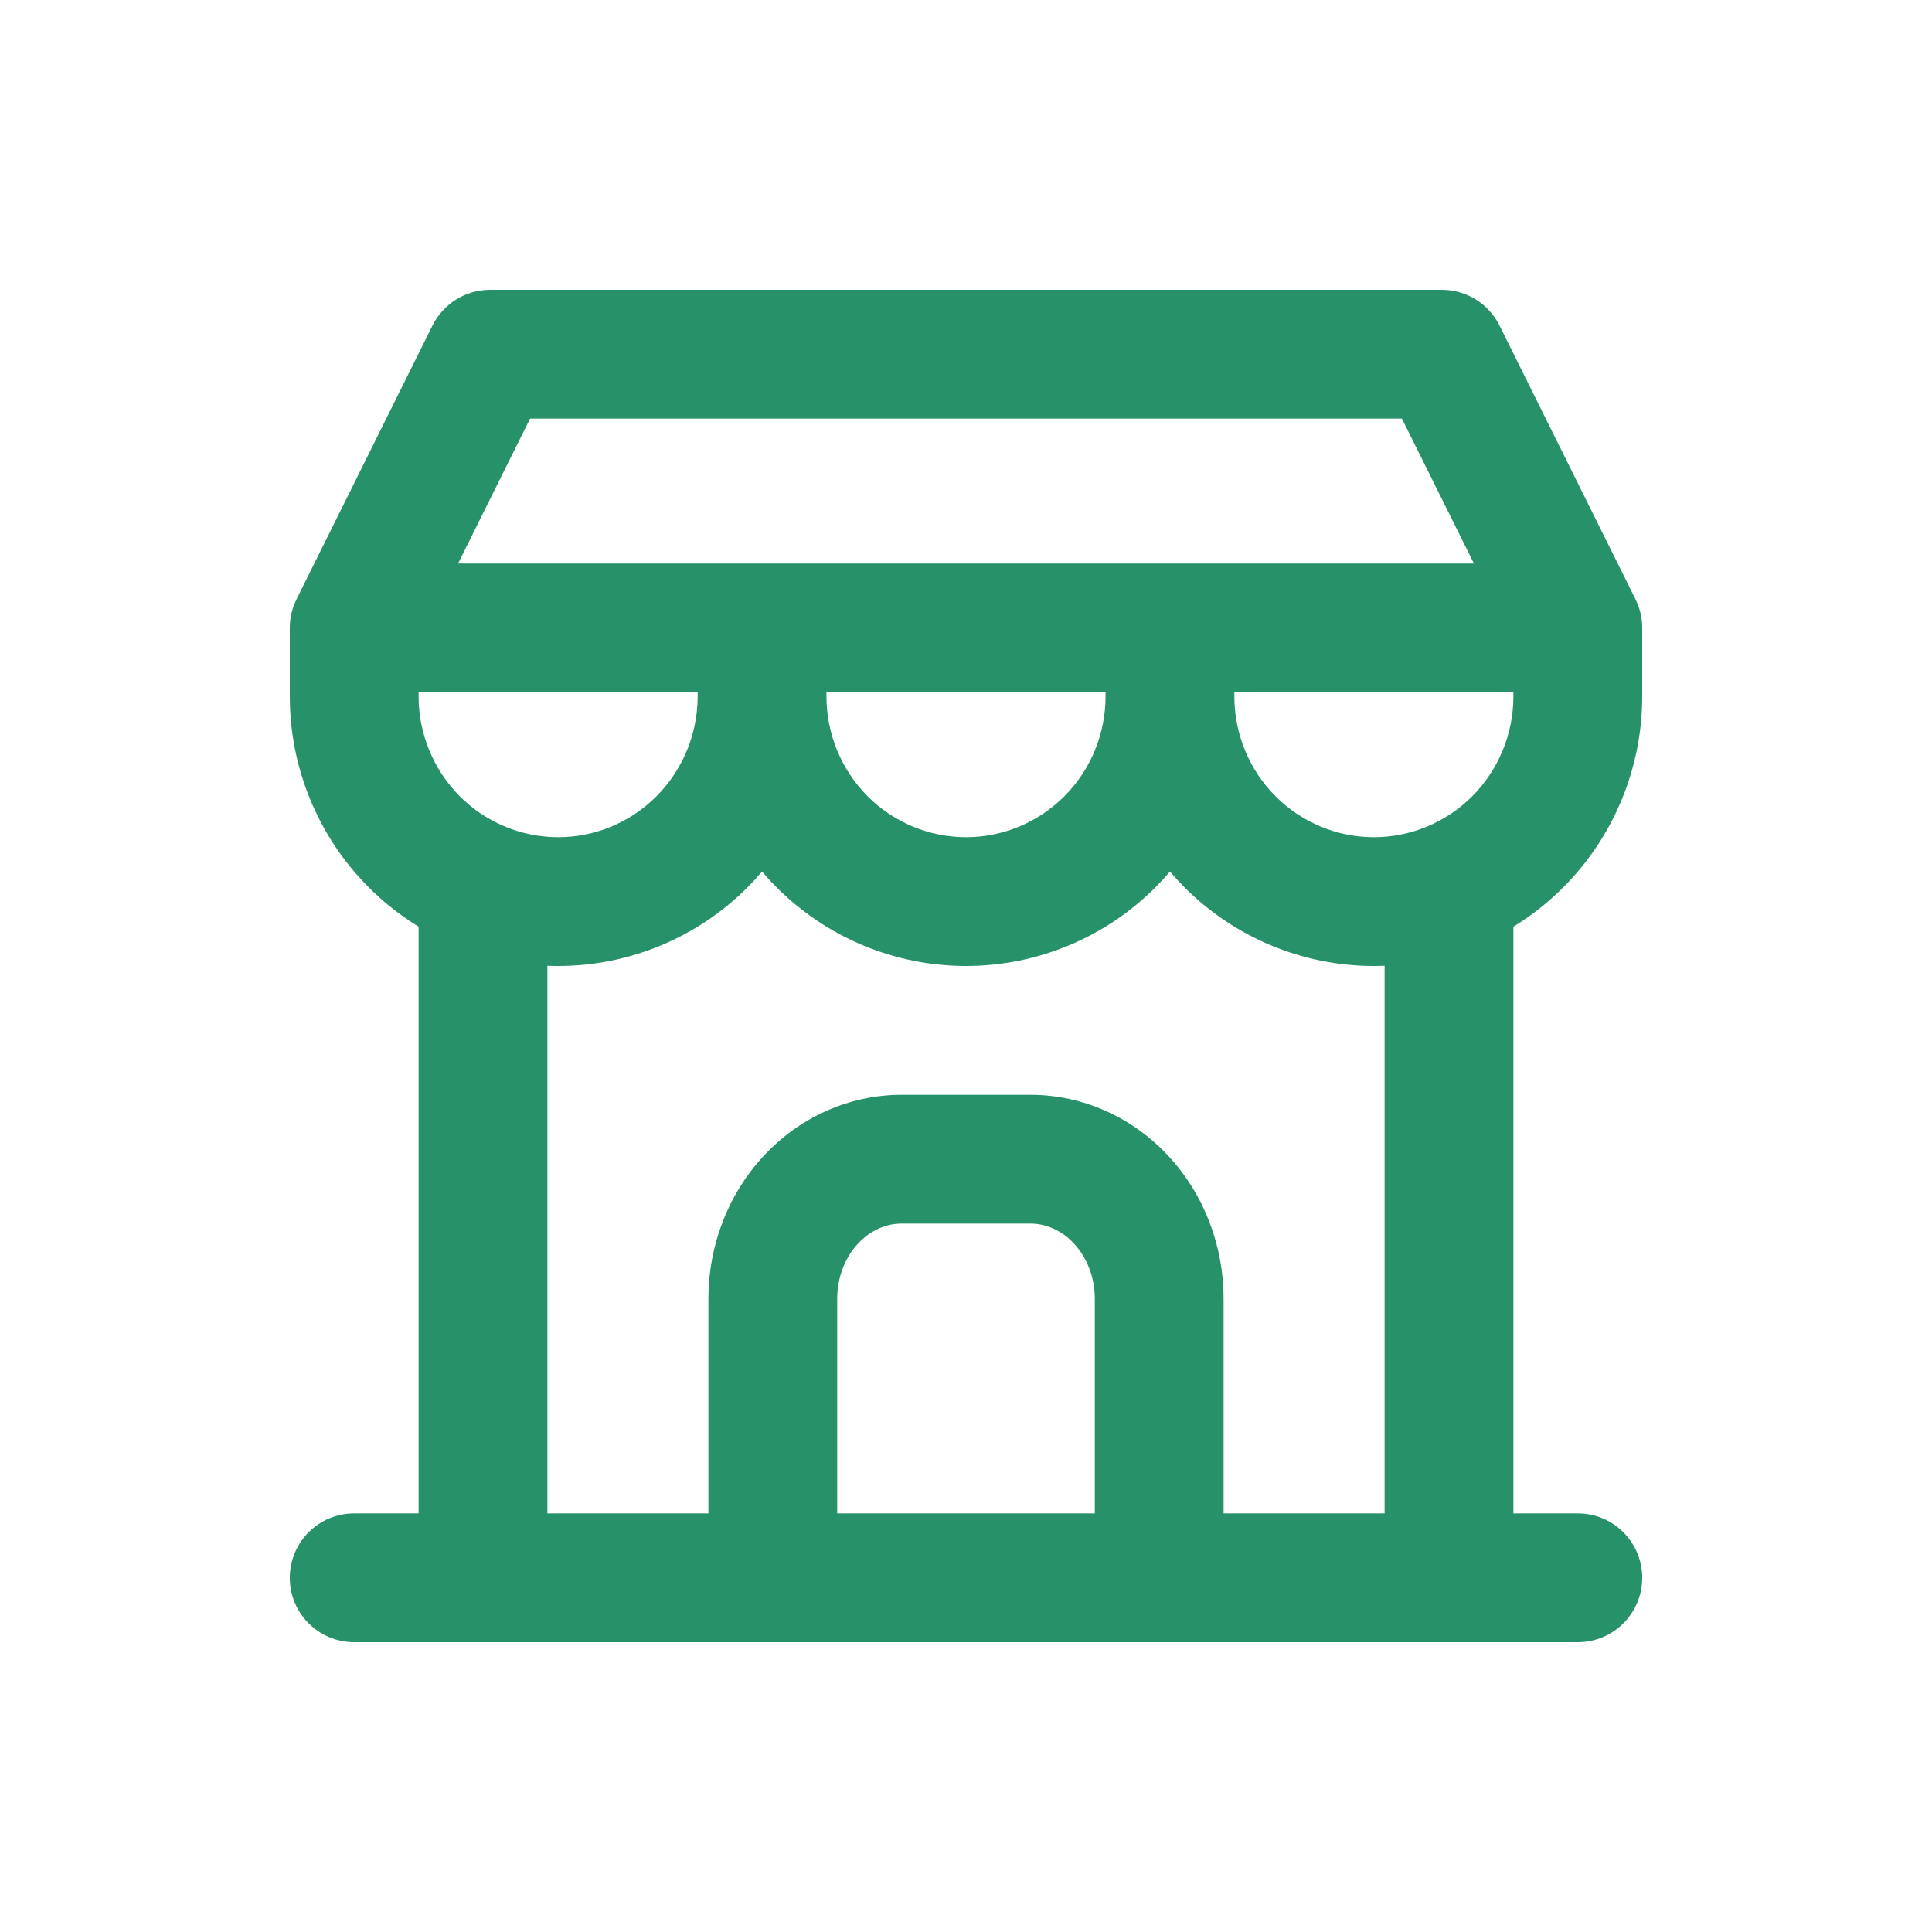 <svg width="48" height="48" viewBox="0 0 48 48" fill="none" xmlns="http://www.w3.org/2000/svg">
<path fill-rule="evenodd" clip-rule="evenodd" d="M7.2 39.2C7.2 38.316 7.916 37.6 8.8 37.6H39.2C40.084 37.6 40.8 38.316 40.8 39.2C40.8 40.084 40.084 40.8 39.2 40.8H8.8C7.916 40.8 7.2 40.084 7.2 39.2Z" fill="#27916A"/>
<path fill-rule="evenodd" clip-rule="evenodd" d="M10.745 8.088C11.015 7.544 11.57 7.2 12.178 7.2H35.822C36.43 7.2 36.985 7.544 37.255 8.088L40.633 14.888C40.743 15.109 40.8 15.353 40.8 15.6V17.3C40.8 19.073 40.1 20.777 38.851 22.034C37.602 23.291 35.905 24 34.133 24C32.362 24 30.665 23.291 29.416 22.034C29.294 21.912 29.178 21.785 29.067 21.654C28.956 21.785 28.839 21.912 28.718 22.034C27.468 23.291 25.771 24 24 24C22.228 24 20.532 23.291 19.282 22.034C19.161 21.912 19.044 21.785 18.933 21.654C18.822 21.785 18.706 21.912 18.584 22.034C17.335 23.291 15.638 24 13.867 24C12.095 24 10.398 23.291 9.149 22.034C7.9 20.777 7.2 19.073 7.2 17.3V15.6C7.2 15.353 7.257 15.109 7.367 14.888L10.745 8.088ZM20.533 17.3C20.533 18.232 20.901 19.123 21.552 19.779C22.203 20.434 23.084 20.8 24 20.8C24.916 20.8 25.797 20.434 26.448 19.779C27.099 19.123 27.467 18.232 27.467 17.3V17.2H20.533V17.3ZM17.333 17.2V17.3C17.333 18.232 16.965 19.123 16.314 19.779C15.663 20.434 14.783 20.8 13.867 20.8C12.951 20.8 12.07 20.434 11.419 19.779C10.768 19.123 10.4 18.232 10.4 17.3V17.2H17.333ZM36.619 14L34.83 10.4H13.169L11.381 14H36.619ZM37.6 17.2H30.667V17.3C30.667 18.232 31.034 19.123 31.686 19.779C32.337 20.434 33.217 20.8 34.133 20.8C35.049 20.8 35.93 20.434 36.581 19.779C37.232 19.123 37.6 18.232 37.6 17.3V17.2Z" fill="#27916A"/>
<path fill-rule="evenodd" clip-rule="evenodd" d="M12 20.8C12.884 20.8 13.6 21.516 13.6 22.4V39.2C13.6 40.084 12.884 40.8 12 40.8C11.116 40.8 10.4 40.084 10.4 39.2V22.4C10.4 21.516 11.116 20.8 12 20.8Z" fill="#27916A"/>
<path fill-rule="evenodd" clip-rule="evenodd" d="M36 20.8C36.884 20.8 37.6 21.516 37.6 22.4V39.2C37.6 40.084 36.884 40.8 36 40.8C35.116 40.8 34.4 40.084 34.4 39.2V22.4C34.4 21.516 35.116 20.8 36 20.8Z" fill="#27916A"/>
<path fill-rule="evenodd" clip-rule="evenodd" d="M22.4 30.4C22.019 30.4 21.625 30.563 21.313 30.901C20.997 31.243 20.8 31.732 20.8 32.267V39.2C20.8 40.084 20.084 40.8 19.2 40.8C18.316 40.8 17.6 40.084 17.6 39.2V32.267C17.6 30.962 18.077 29.688 18.962 28.73C19.85 27.768 21.084 27.2 22.4 27.2H25.6C26.916 27.2 28.15 27.768 29.038 28.73C29.923 29.688 30.4 30.962 30.4 32.267V39.2C30.4 40.084 29.684 40.8 28.8 40.8C27.916 40.8 27.2 40.084 27.2 39.2V32.267C27.2 31.732 27.003 31.243 26.687 30.901C26.375 30.563 25.981 30.4 25.6 30.4H22.4Z" fill="#27916A"/>
</svg>
